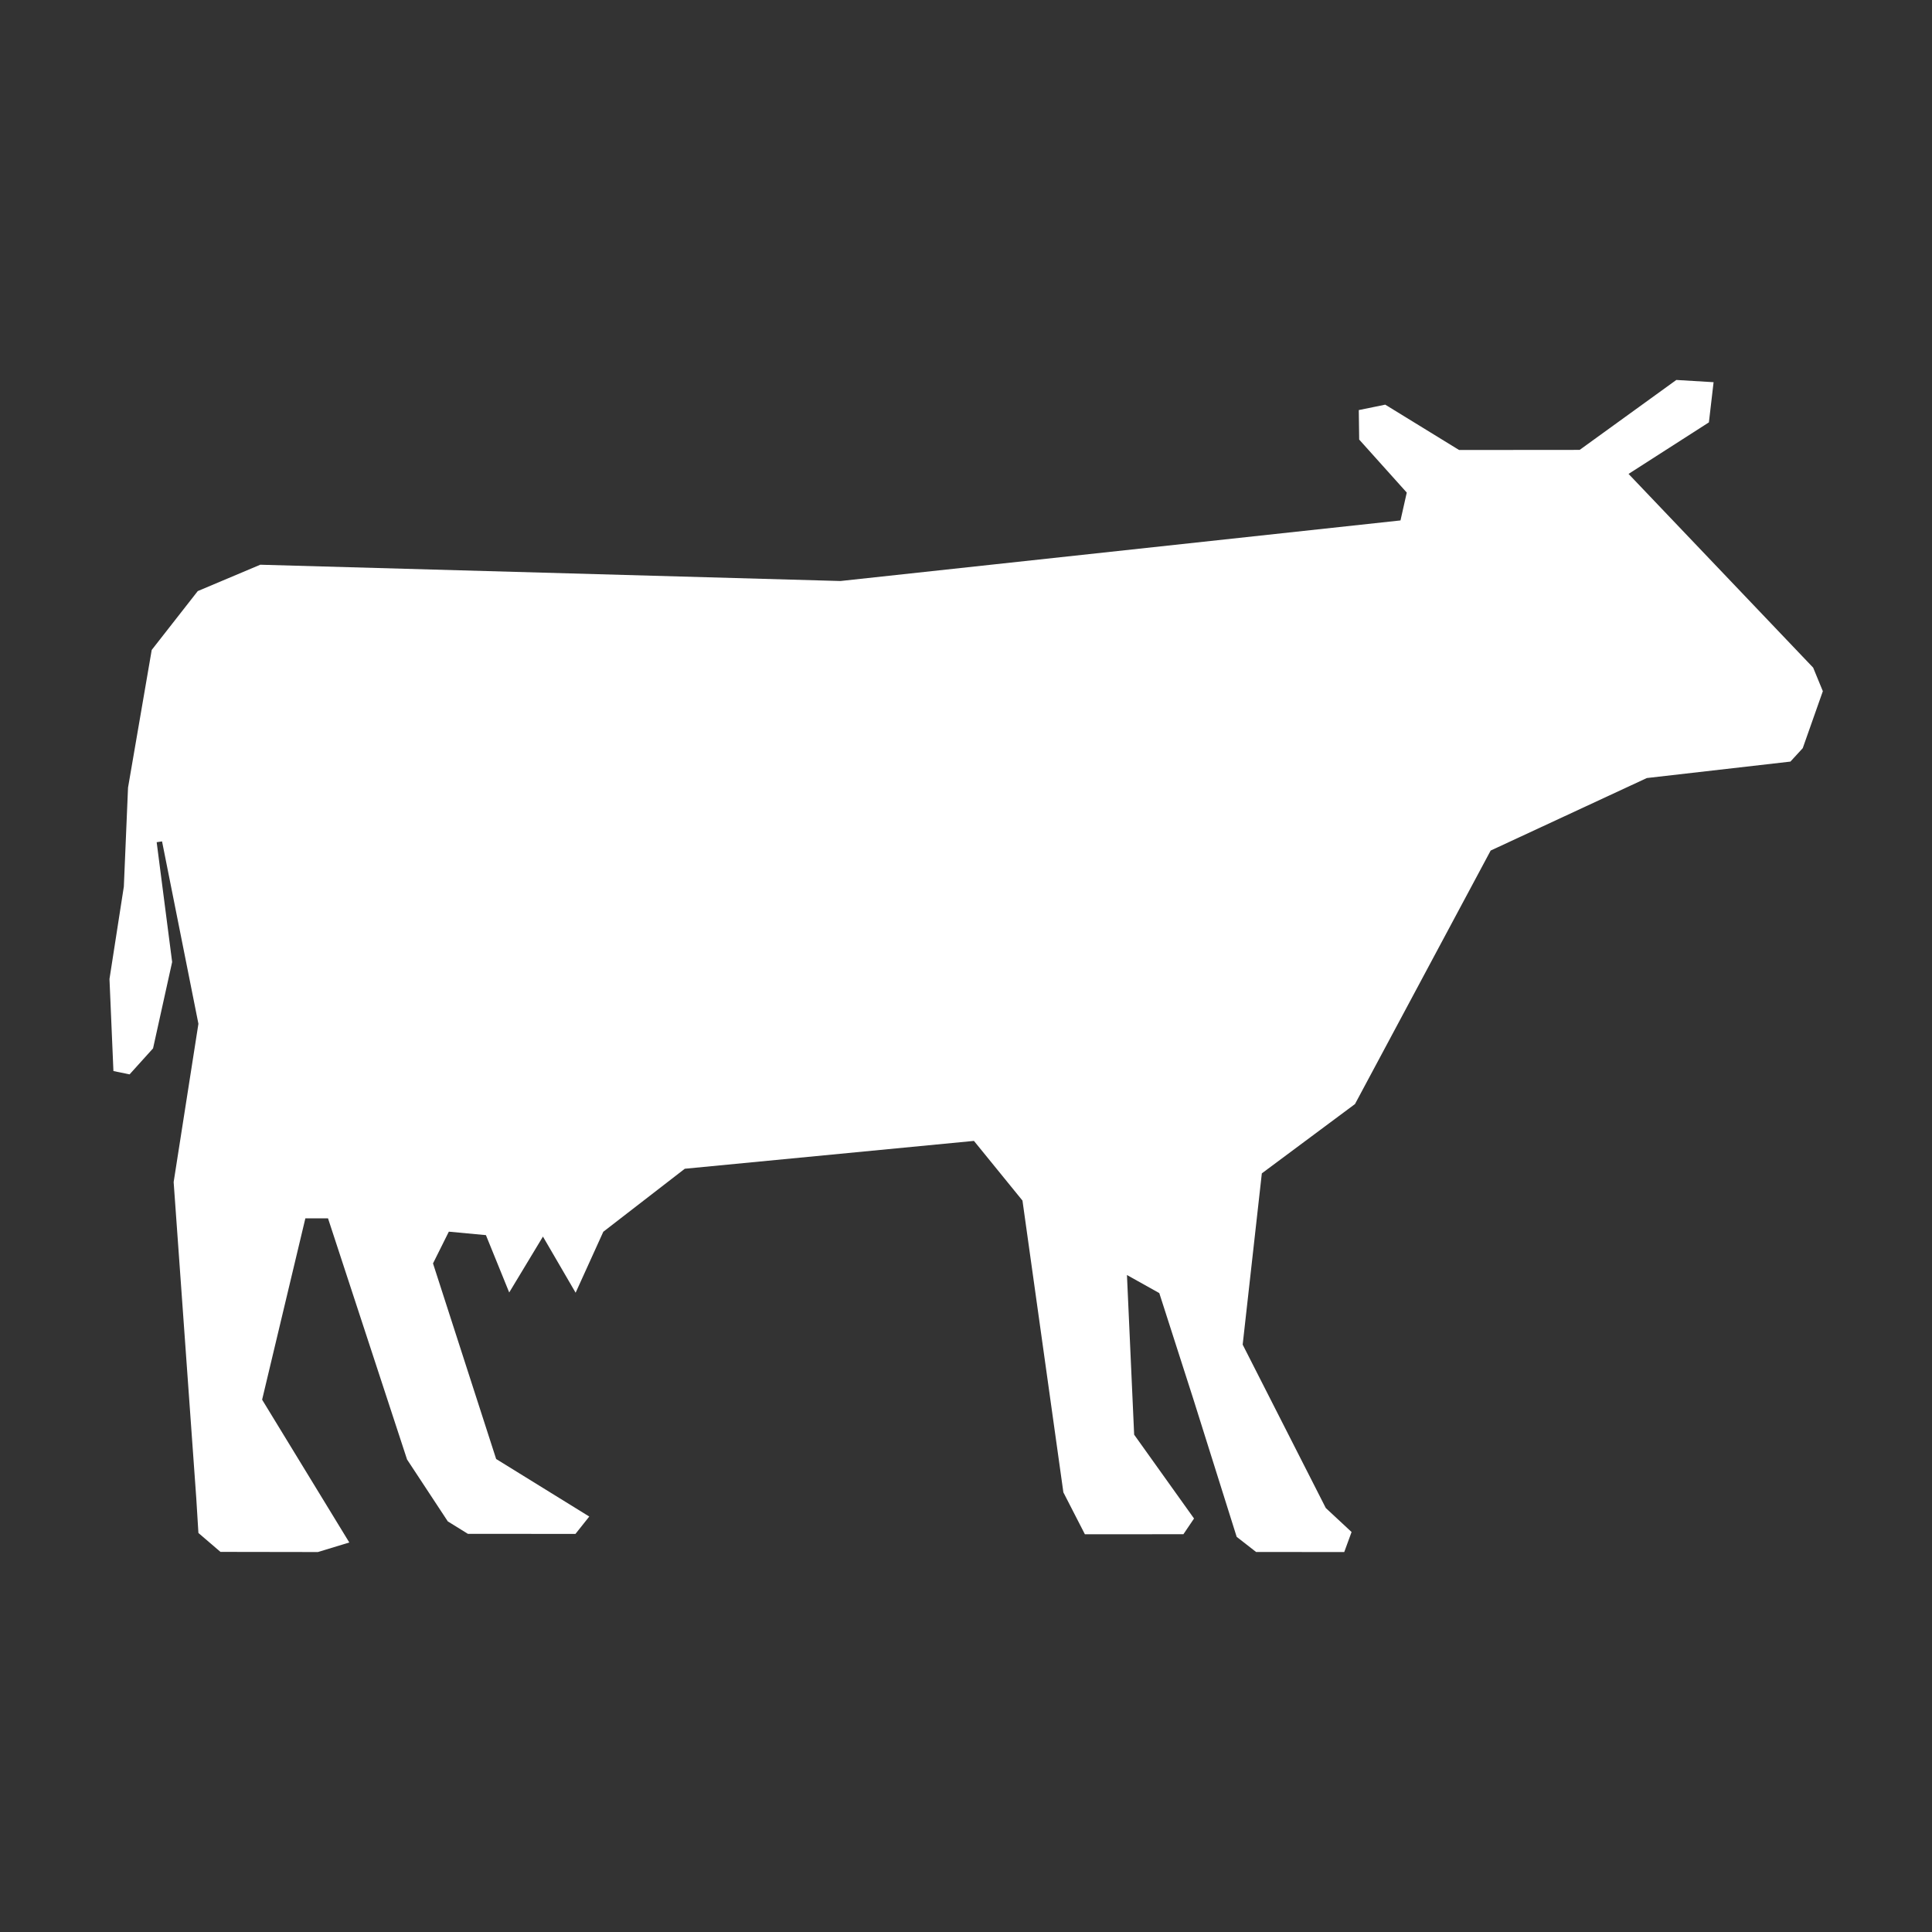 <?xml version="1.0" encoding="UTF-8"?> <svg xmlns="http://www.w3.org/2000/svg" width="300" height="300" viewBox="0 0 300 300" fill="none"><rect x="0" y="0" width="300" height="300" fill="#333333" stroke="none"/><path d="M281.546 103.67L252.881 73.589L265.357 65.585L266.085 59.347L260.298 59L245.29 69.859L226.563 69.875L215.099 62.834L210.992 63.677L211.053 68.255L218.442 76.488L217.468 80.812L130.5 90.22L40.417 87.69L30.709 91.783L23.559 100.923L19.88 122.302L19.23 137.669L17 152.019L17.613 166.312L20.121 166.828L23.766 162.791L26.73 149.38L24.328 130.777L25.163 130.65L30.81 158.972L26.964 183.552L30.475 232.607L30.81 238.04L34.232 240.976L49.364 241L54.239 239.516L40.702 217.341L47.418 189.18L50.935 189.186L63.208 226.628L69.534 236.24L72.654 238.173L89.358 238.185L91.501 235.488L77.042 226.553L67.238 196.182L69.695 191.252L75.454 191.79L79.07 200.695L84.308 192.015L89.383 200.733L93.681 191.266L106.334 181.483L151.233 177.158L158.769 186.425L165.12 231.731L168.461 238.24L183.76 238.234L185.409 235.795L176.111 222.776L174.993 197.985L180.014 200.789L185.304 217.256L192.03 238.639L195.046 240.992L208.734 241L209.871 237.891L205.869 234.165L192.962 208.792L195.937 182.2L210.401 171.438L231.469 132.074L255.718 120.814L278.017 118.26L279.929 116.175L283.05 107.328L281.546 103.67Z" fill="white"></path></svg> 
